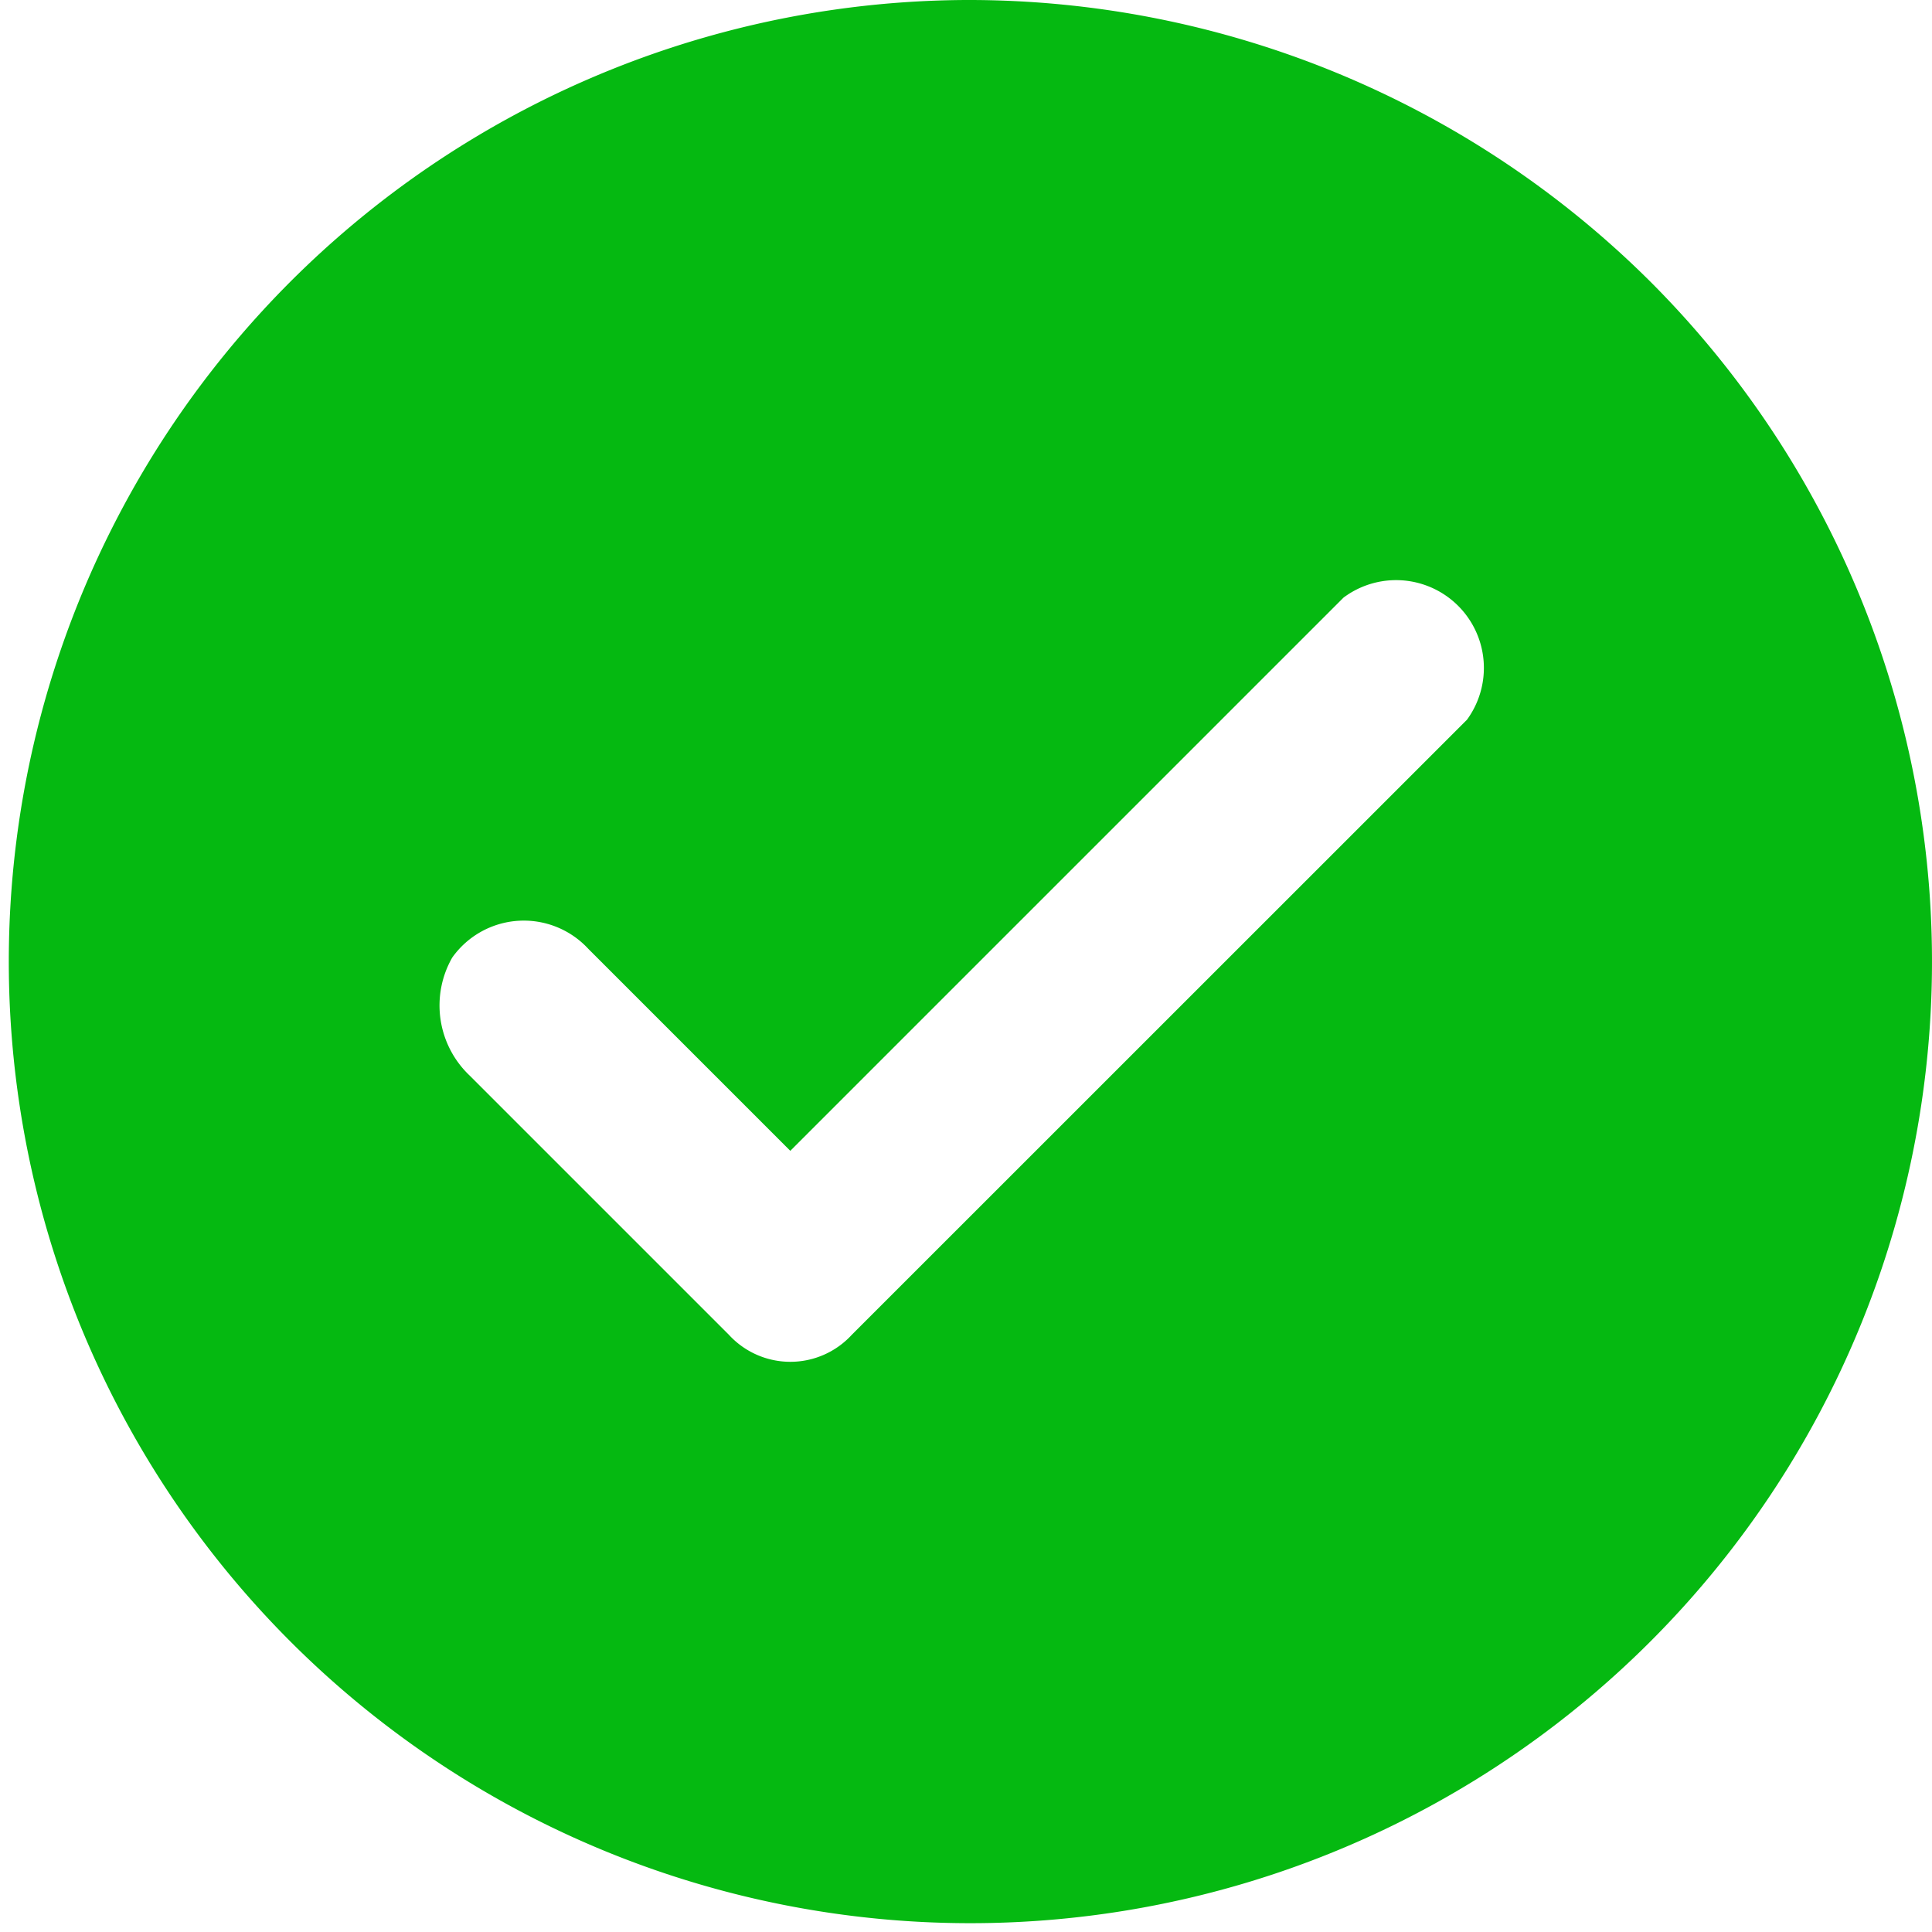 <svg xmlns="http://www.w3.org/2000/svg" width="18" height="18" viewBox="0 0 18 18">
  <g id="Group_6796" data-name="Group 6796" transform="translate(-143 -488)">
    <g id="invisible_box" data-name="invisible box" transform="translate(143.445 488.445)">
      <rect id="Rectangle_3149" data-name="Rectangle 3149" width="18" height="18" transform="translate(-0.445 -0.445)" fill="none"/>
    </g>
    <g id="icons_Q2" data-name="icons Q2" transform="translate(143 488)">
      <path id="Path_5882" data-name="Path 5882" d="M11,2a8.959,8.959,0,1,0,6.376,2.624A9,9,0,0,0,11,2Zm4.664,6.709L9.936,14.436a.777.777,0,0,1-1.145,0L6.377,12.022a.9.9,0,0,1-.164-1.1.818.818,0,0,1,1.268-.082l1.882,1.882,5.154-5.154a.818.818,0,0,1,1.145,1.145Z" transform="translate(-2 -2)" fill="#05b911"/>
    </g>
  </g>
</svg>
